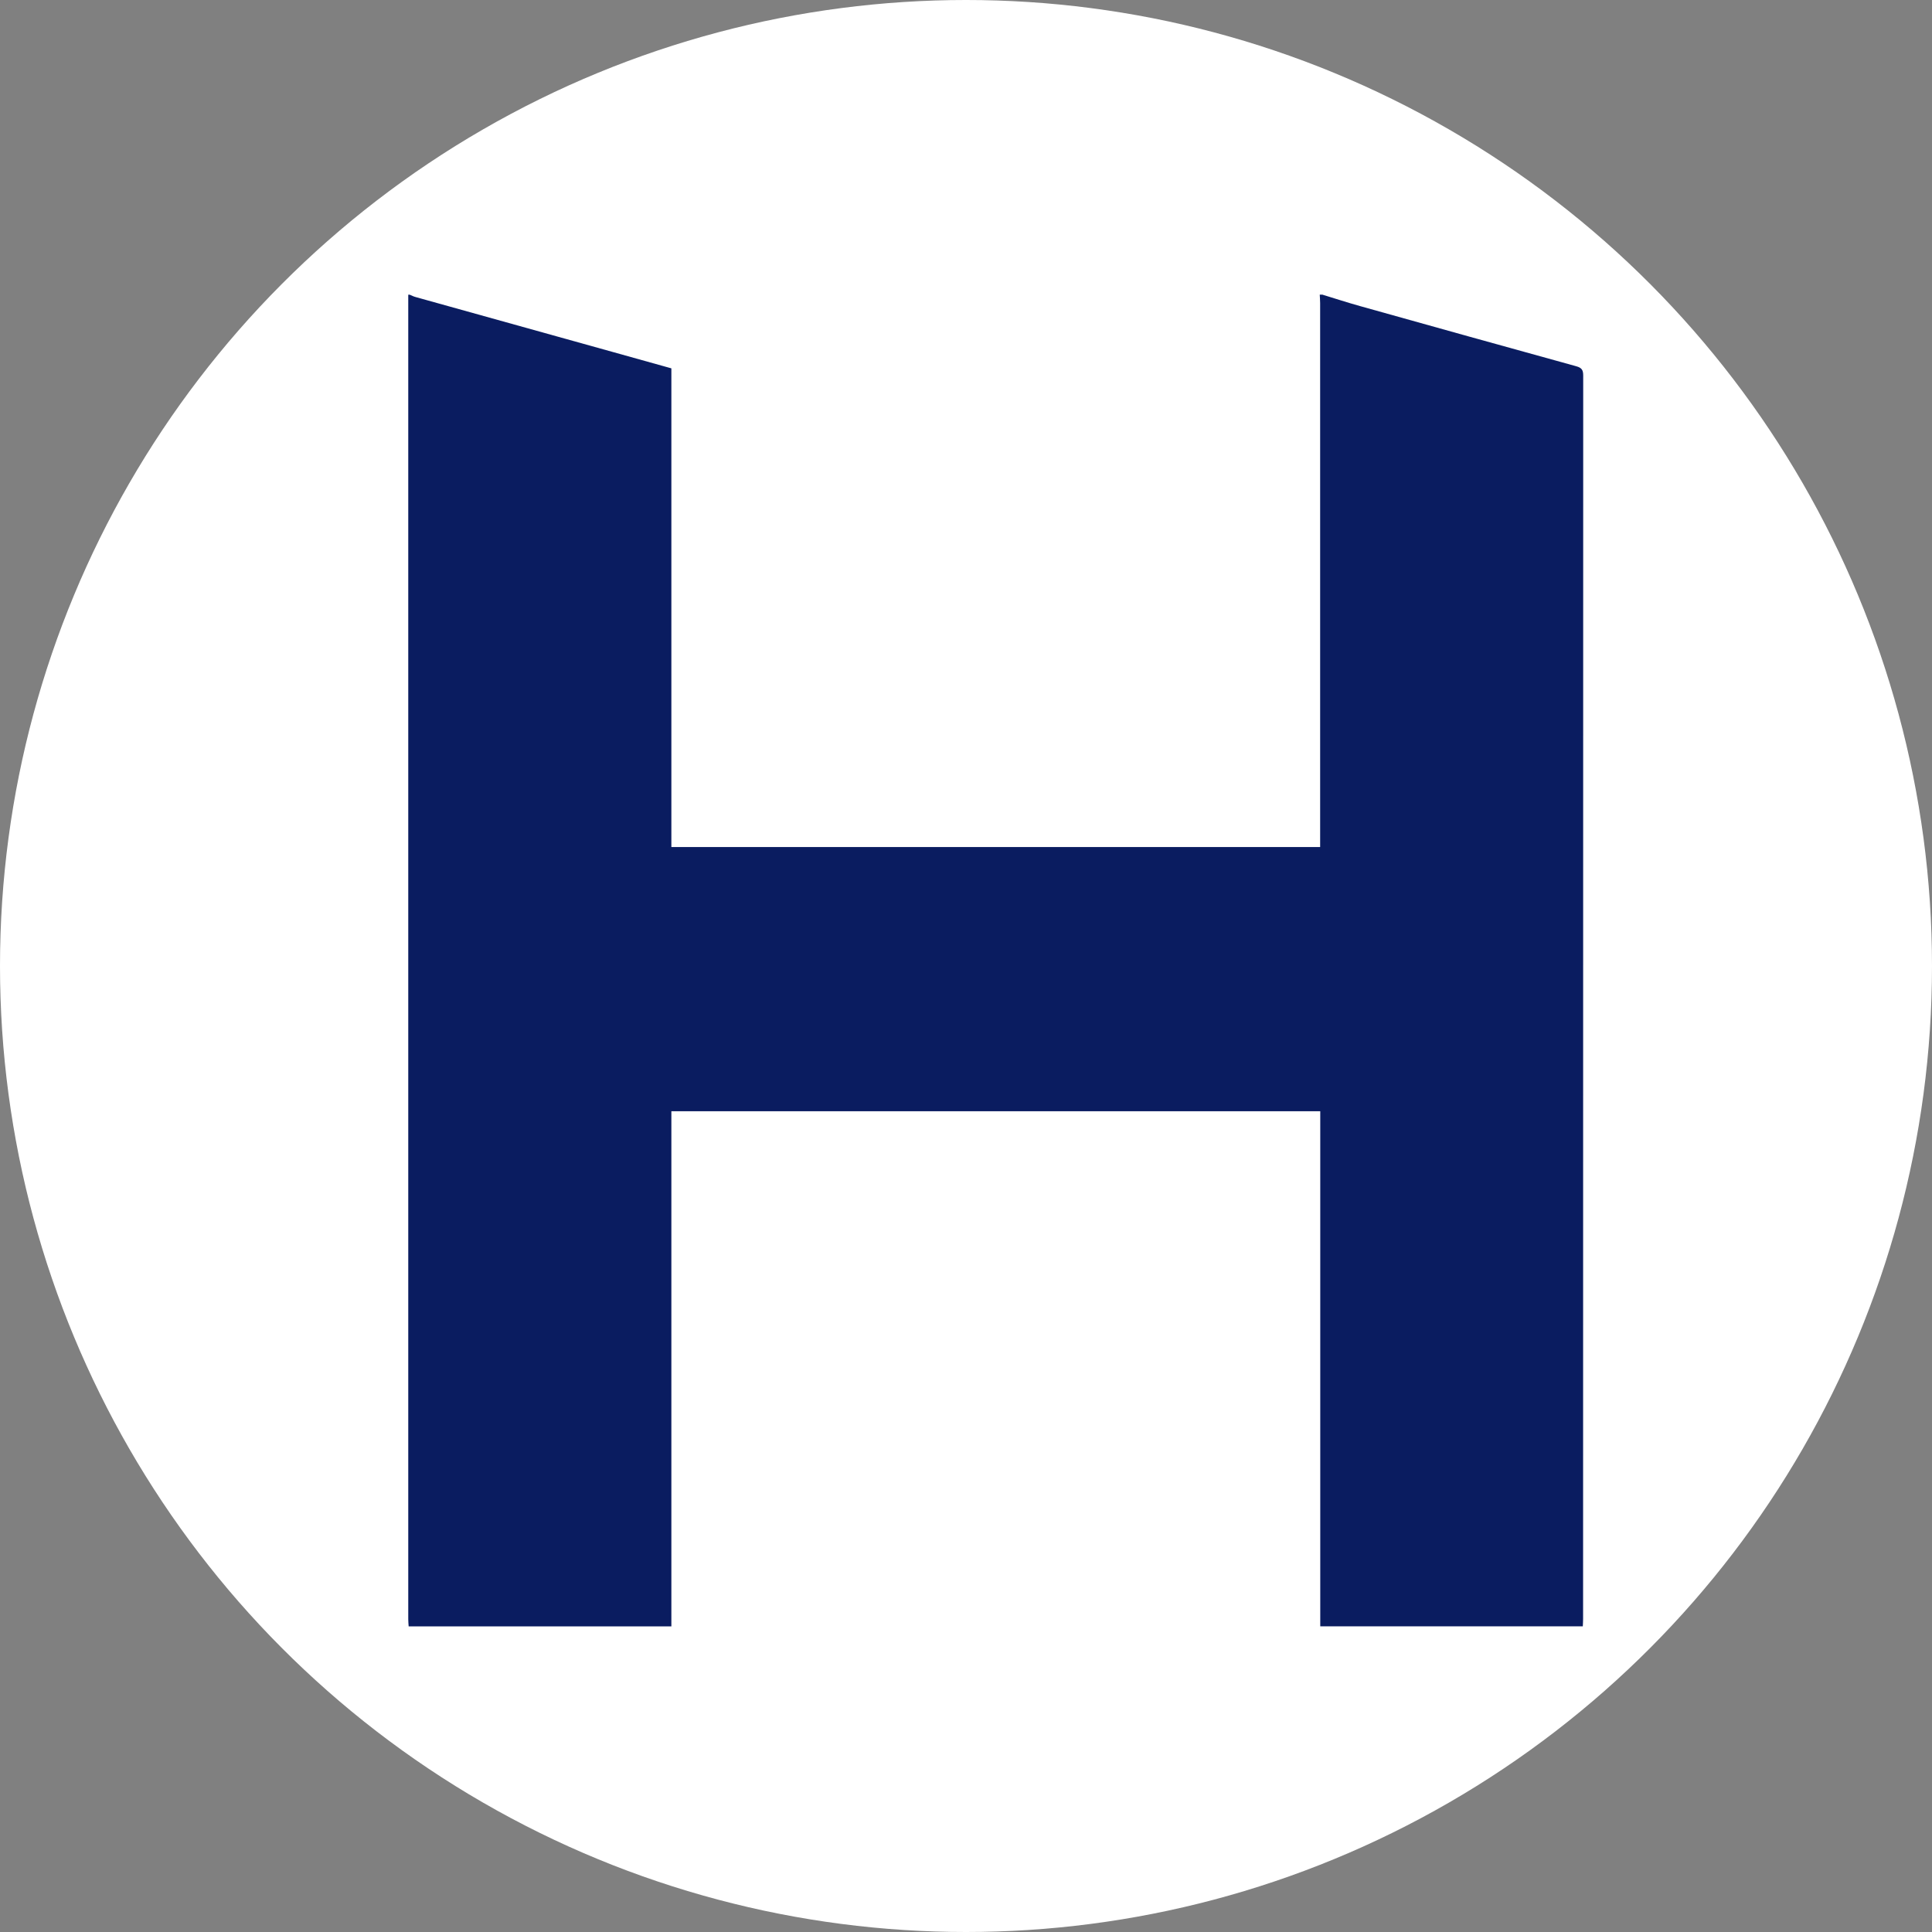 <svg viewBox="0 0 336 336" xmlns="http://www.w3.org/2000/svg" data-name="Layer 2" id="uuid-9e0b89e0-dae5-4947-809d-7615e73348b7">
  <rect x="0" y="0" width="336" height="336" fill="#808080" stroke="none"/>
  <defs>
    <style>
      .uuid-9ec43f4d-9ae0-4796-b806-2c00a2eca1d3 {
        fill: #fff;
      }

      .uuid-79399edc-2458-4cc4-93ca-23ddfcb3680a {
        fill: #0a1c60;
      }
    </style>
  </defs>
  <g data-name="Layer 1" id="uuid-4b5db628-f890-4142-a90e-ac29ada8c2f1">
    <circle r="168" cy="168" cx="168" class="uuid-9ec43f4d-9ae0-4796-b806-2c00a2eca1d3"></circle>
    <path d="m230,51.25c2.17.66,4.33,1.37,6.52,1.98,12.53,3.51,25.07,7.01,37.62,10.47.98.27,1.2.69,1.2,1.62-.02,72.08-.02,144.16-.02,216.23,0,.41-.03.81-.05,1.29h-45.66v-89.58h-112.85v89.59h-45.69c-.03-.44-.07-.84-.07-1.24,0-76.54,0-153.07,0-229.61,0-.25,0-.5,0-.75.08,0,.17,0,.25,0,.34.14.67.32,1.03.41,11.49,3.21,22.99,6.41,34.49,9.61,3.31.92,6.62,1.85,9.99,2.79v83.25h112.83v-1.71c0-30.96,0-61.91,0-92.87,0-.5-.05-.99-.07-1.49.17,0,.33,0,.5,0Z" class="uuid-79399edc-2458-4cc4-93ca-23ddfcb3680a"></path>
  </g>
</svg>